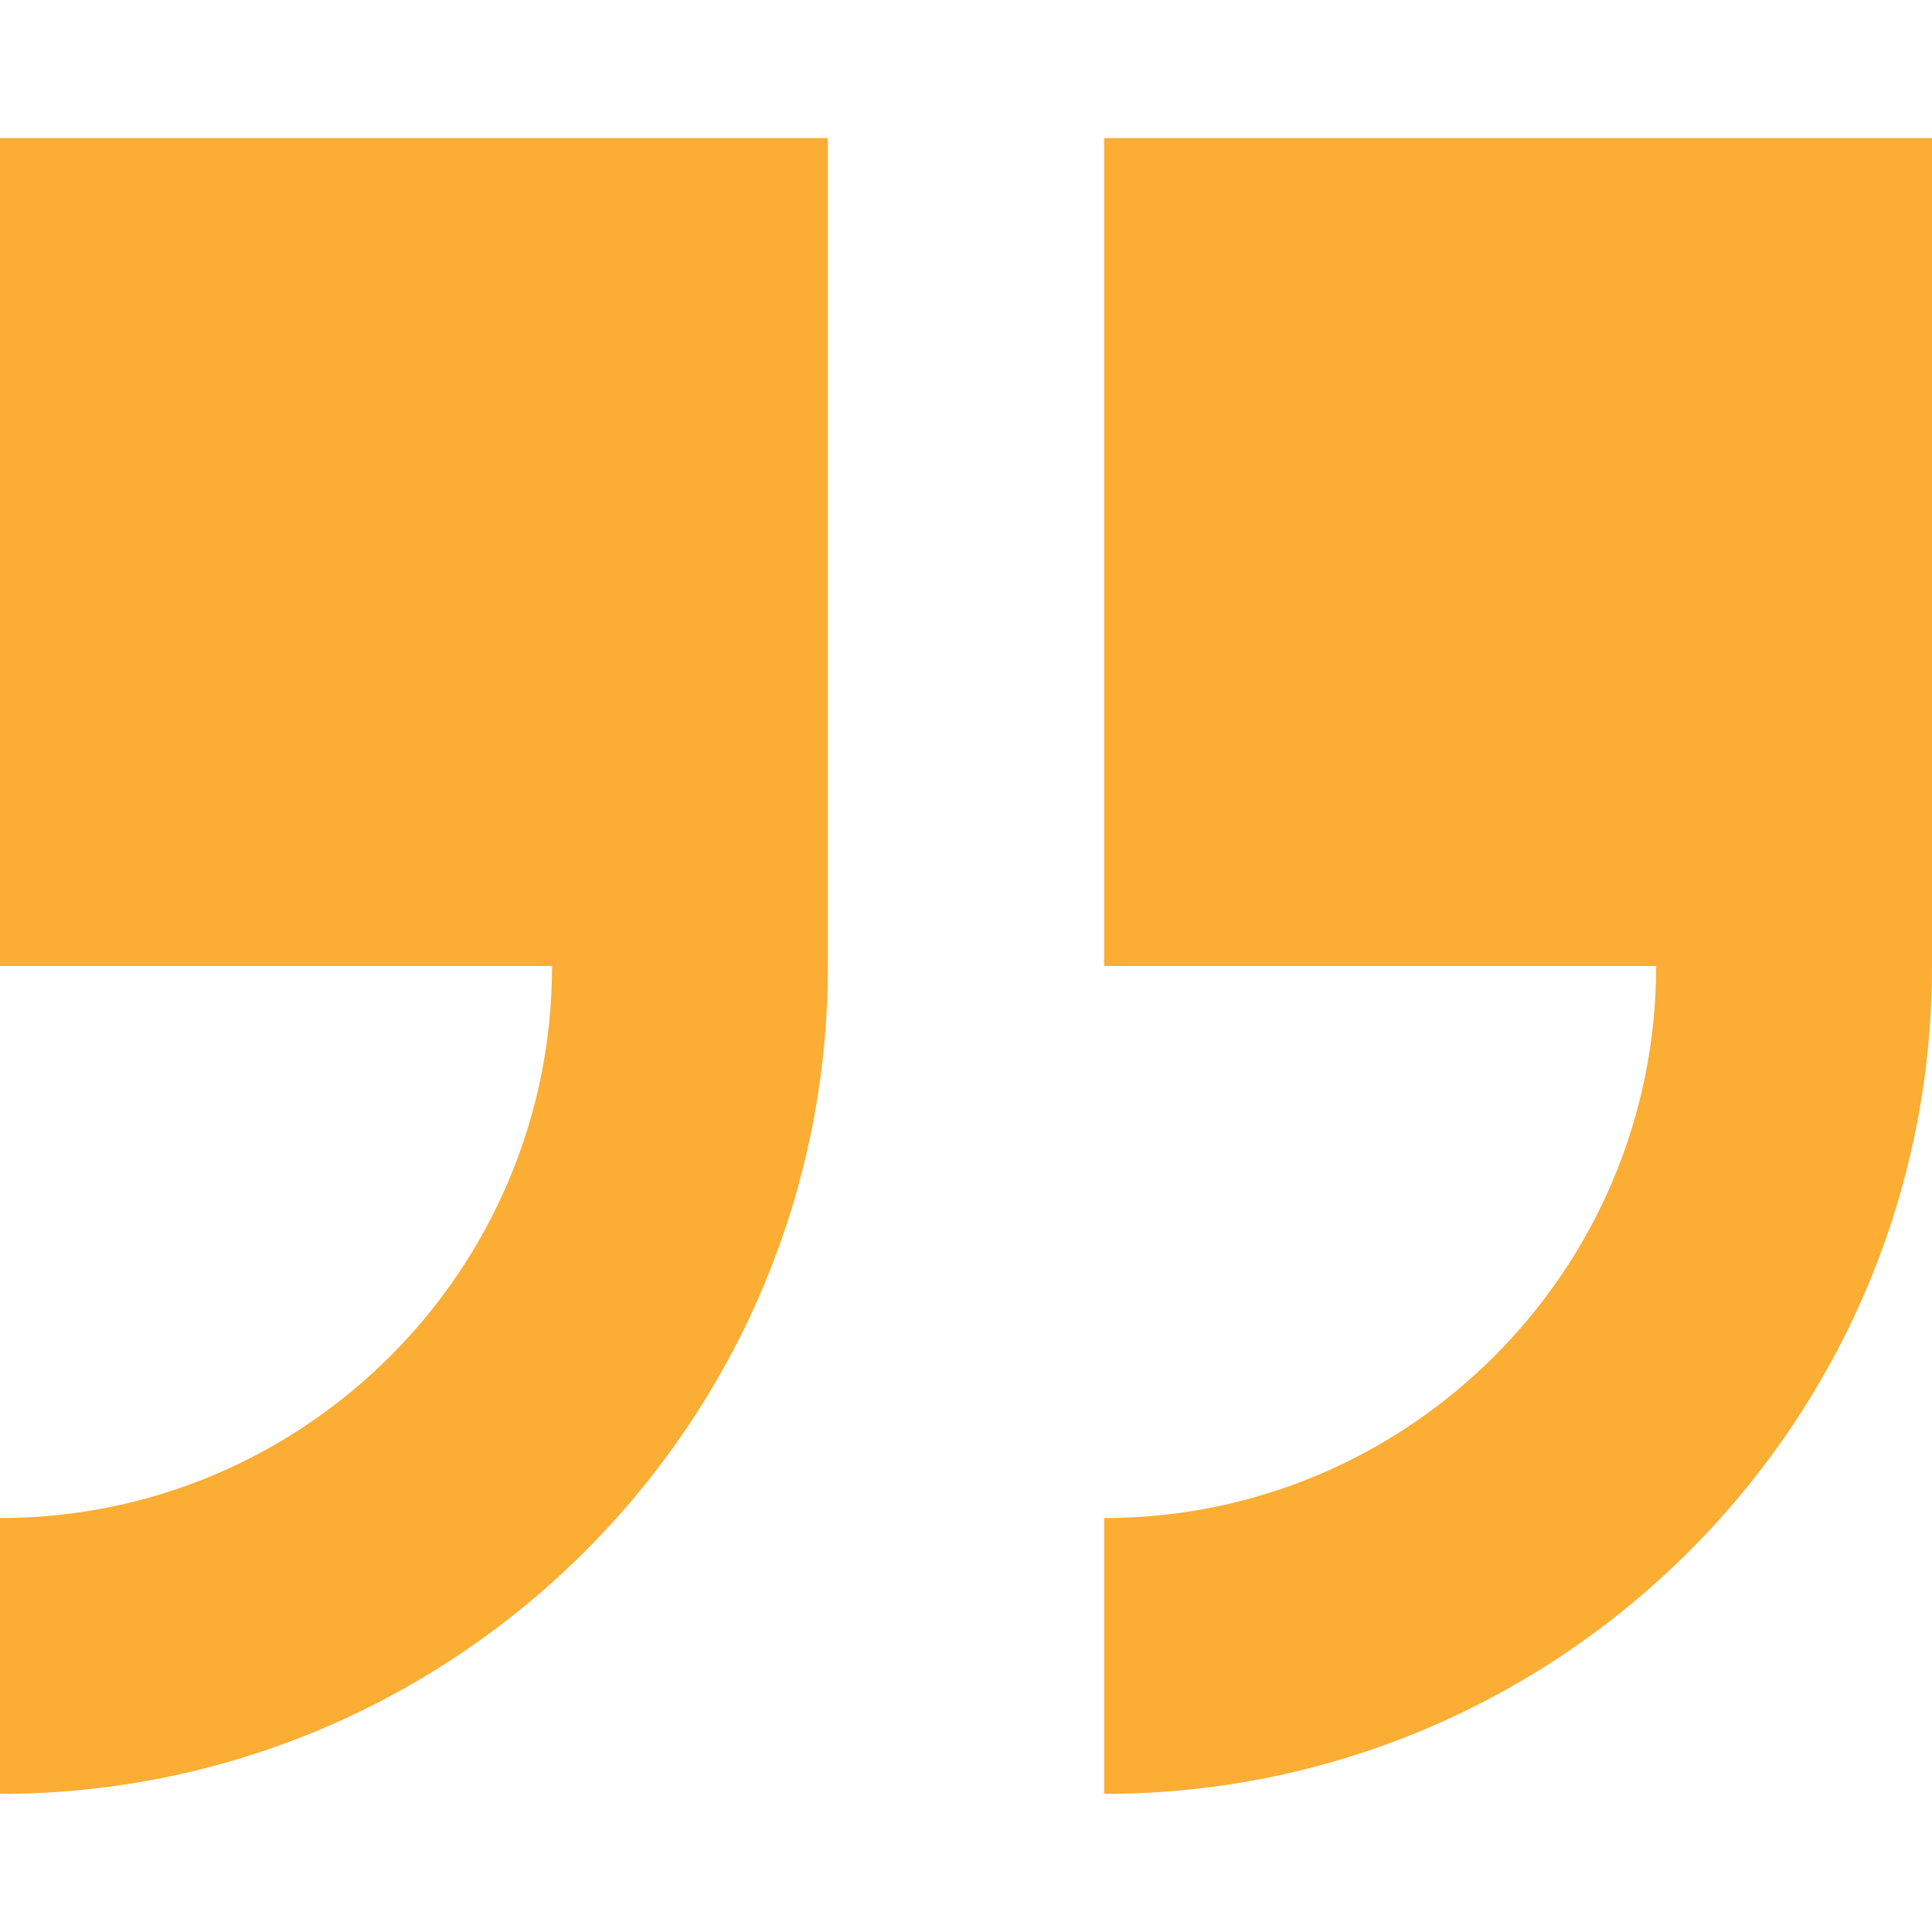 <?xml version="1.0" encoding="utf-8"?>
<!-- Generator: Adobe Illustrator 24.0.1, SVG Export Plug-In . SVG Version: 6.00 Build 0)  -->
<svg version="1.1" id="Capa_1" xmlns="http://www.w3.org/2000/svg" xmlns:xlink="http://www.w3.org/1999/xlink" x="0px" y="0px"
	 viewBox="0 0 512 512" style="enable-background:new 0 0 512 512;" xml:space="preserve">
<style type="text/css">
	.st0{fill:#FCAD34;}
</style>
<path class="st0" d="M512,256V36.6H292.6V256h146.3c0,80.7-65.6,146.3-146.3,146.3v73.1C413.6,475.4,512,377,512,256L512,256z"/>
<path class="st0" d="M0,402.3l0,73.1c121,0,219.4-98.4,219.4-219.4V36.6H0L0,256h146.3C146.3,336.7,80.7,402.3,0,402.3L0,402.3z"/>
</svg>
